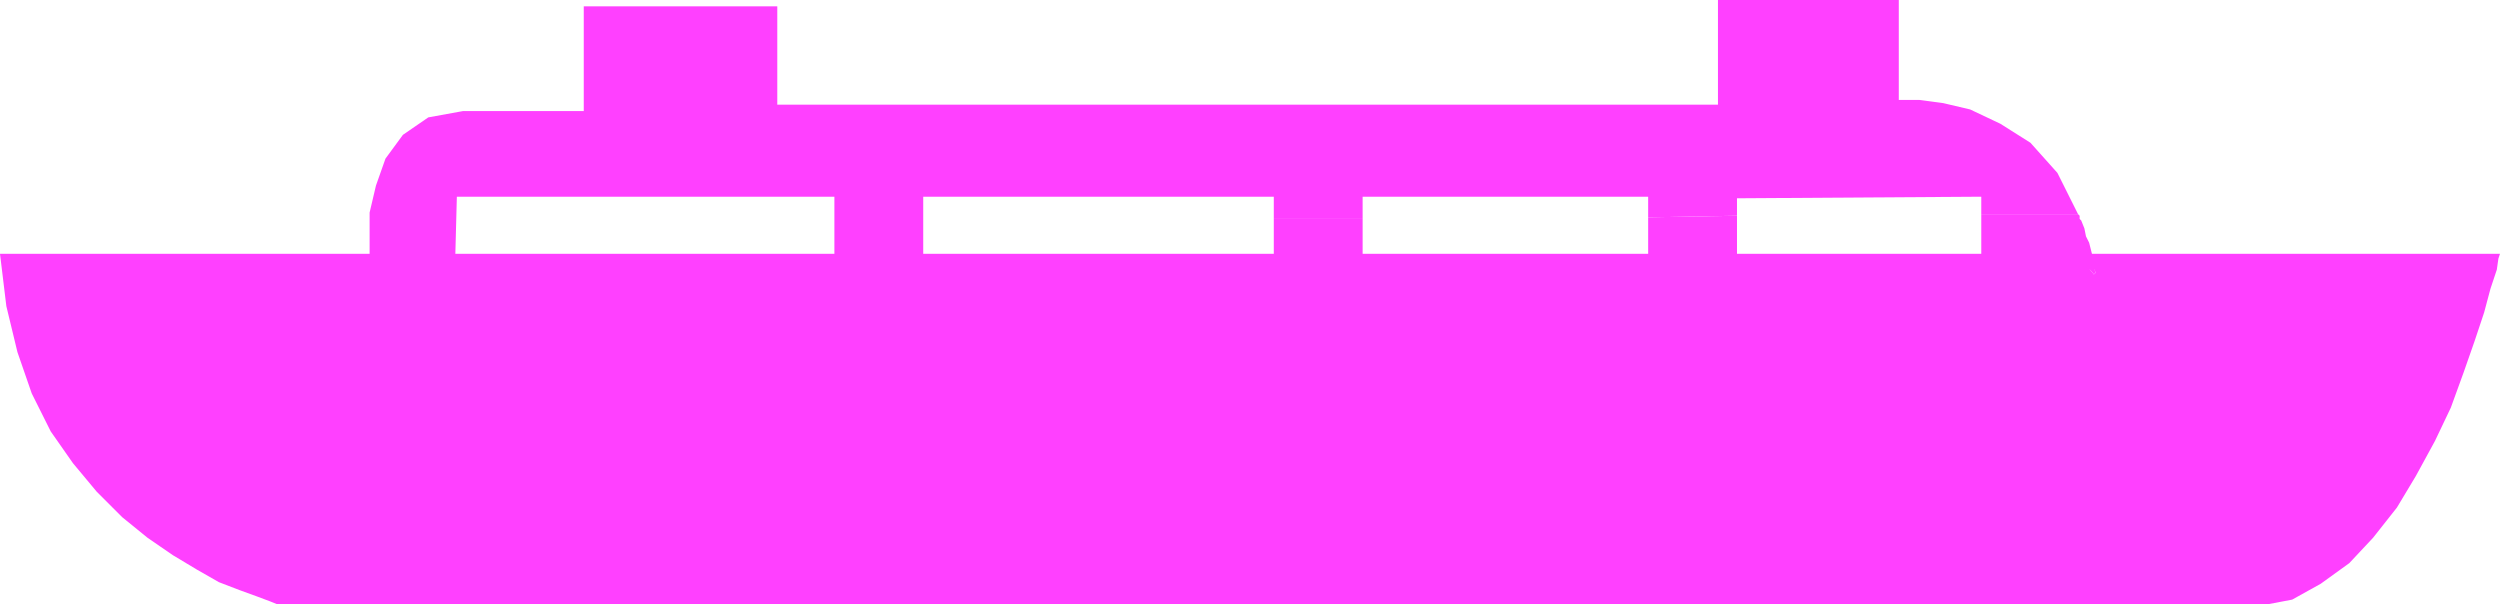 <svg xmlns="http://www.w3.org/2000/svg" fill-rule="evenodd" height="36.576" preserveAspectRatio="none" stroke-linecap="round" viewBox="0 0 1576 381" width="1.576in"><style>.brush1{fill:#ff40ff}.pen1{stroke:none}</style><path class="pen1 brush1" d="m1318 160 3 12-1 1-4-5-4-8H0l4 33 7 29 9 26 12 24 14 20 15 18 16 16 16 13 16 11 15 9 14 8 13 5 11 4 8 3 5 2h1227l22 1 21-4 18-10 18-13 15-16 15-19 12-20 12-22 10-21 8-22 7-20 6-18 4-15 4-12 1-7 1-3h-258z"/><path class="pen1 brush1" d="M803 138v26h56v-26h-56z"/><path class="pen1 brush1" d="M526 140v22H287l1-38h238v16h56v-16h221v14h56v-14h180v13l56-1v-11l154-1v11h61l-13-26-17-19-19-12-19-9-17-4-15-2h-13V0h-114v66H490V4H368v66h-76l-22 4-16 11-11 15-6 17-4 17v30h349v-24h-56z"/><path class="pen1 brush1" d="M1039 137v27h56v-28l-56 1zm273 2-1-1v-2l-1-1h-61v29h63v1l1 1 1 2 1 2h7l-1-2-1-3-1-4-1-4-1-4-2-4-1-5-2-5z"/><path class="pen1 brush1" d="M1318 160h-6l4 8 4 5 1-1-3-12z"/></svg>
